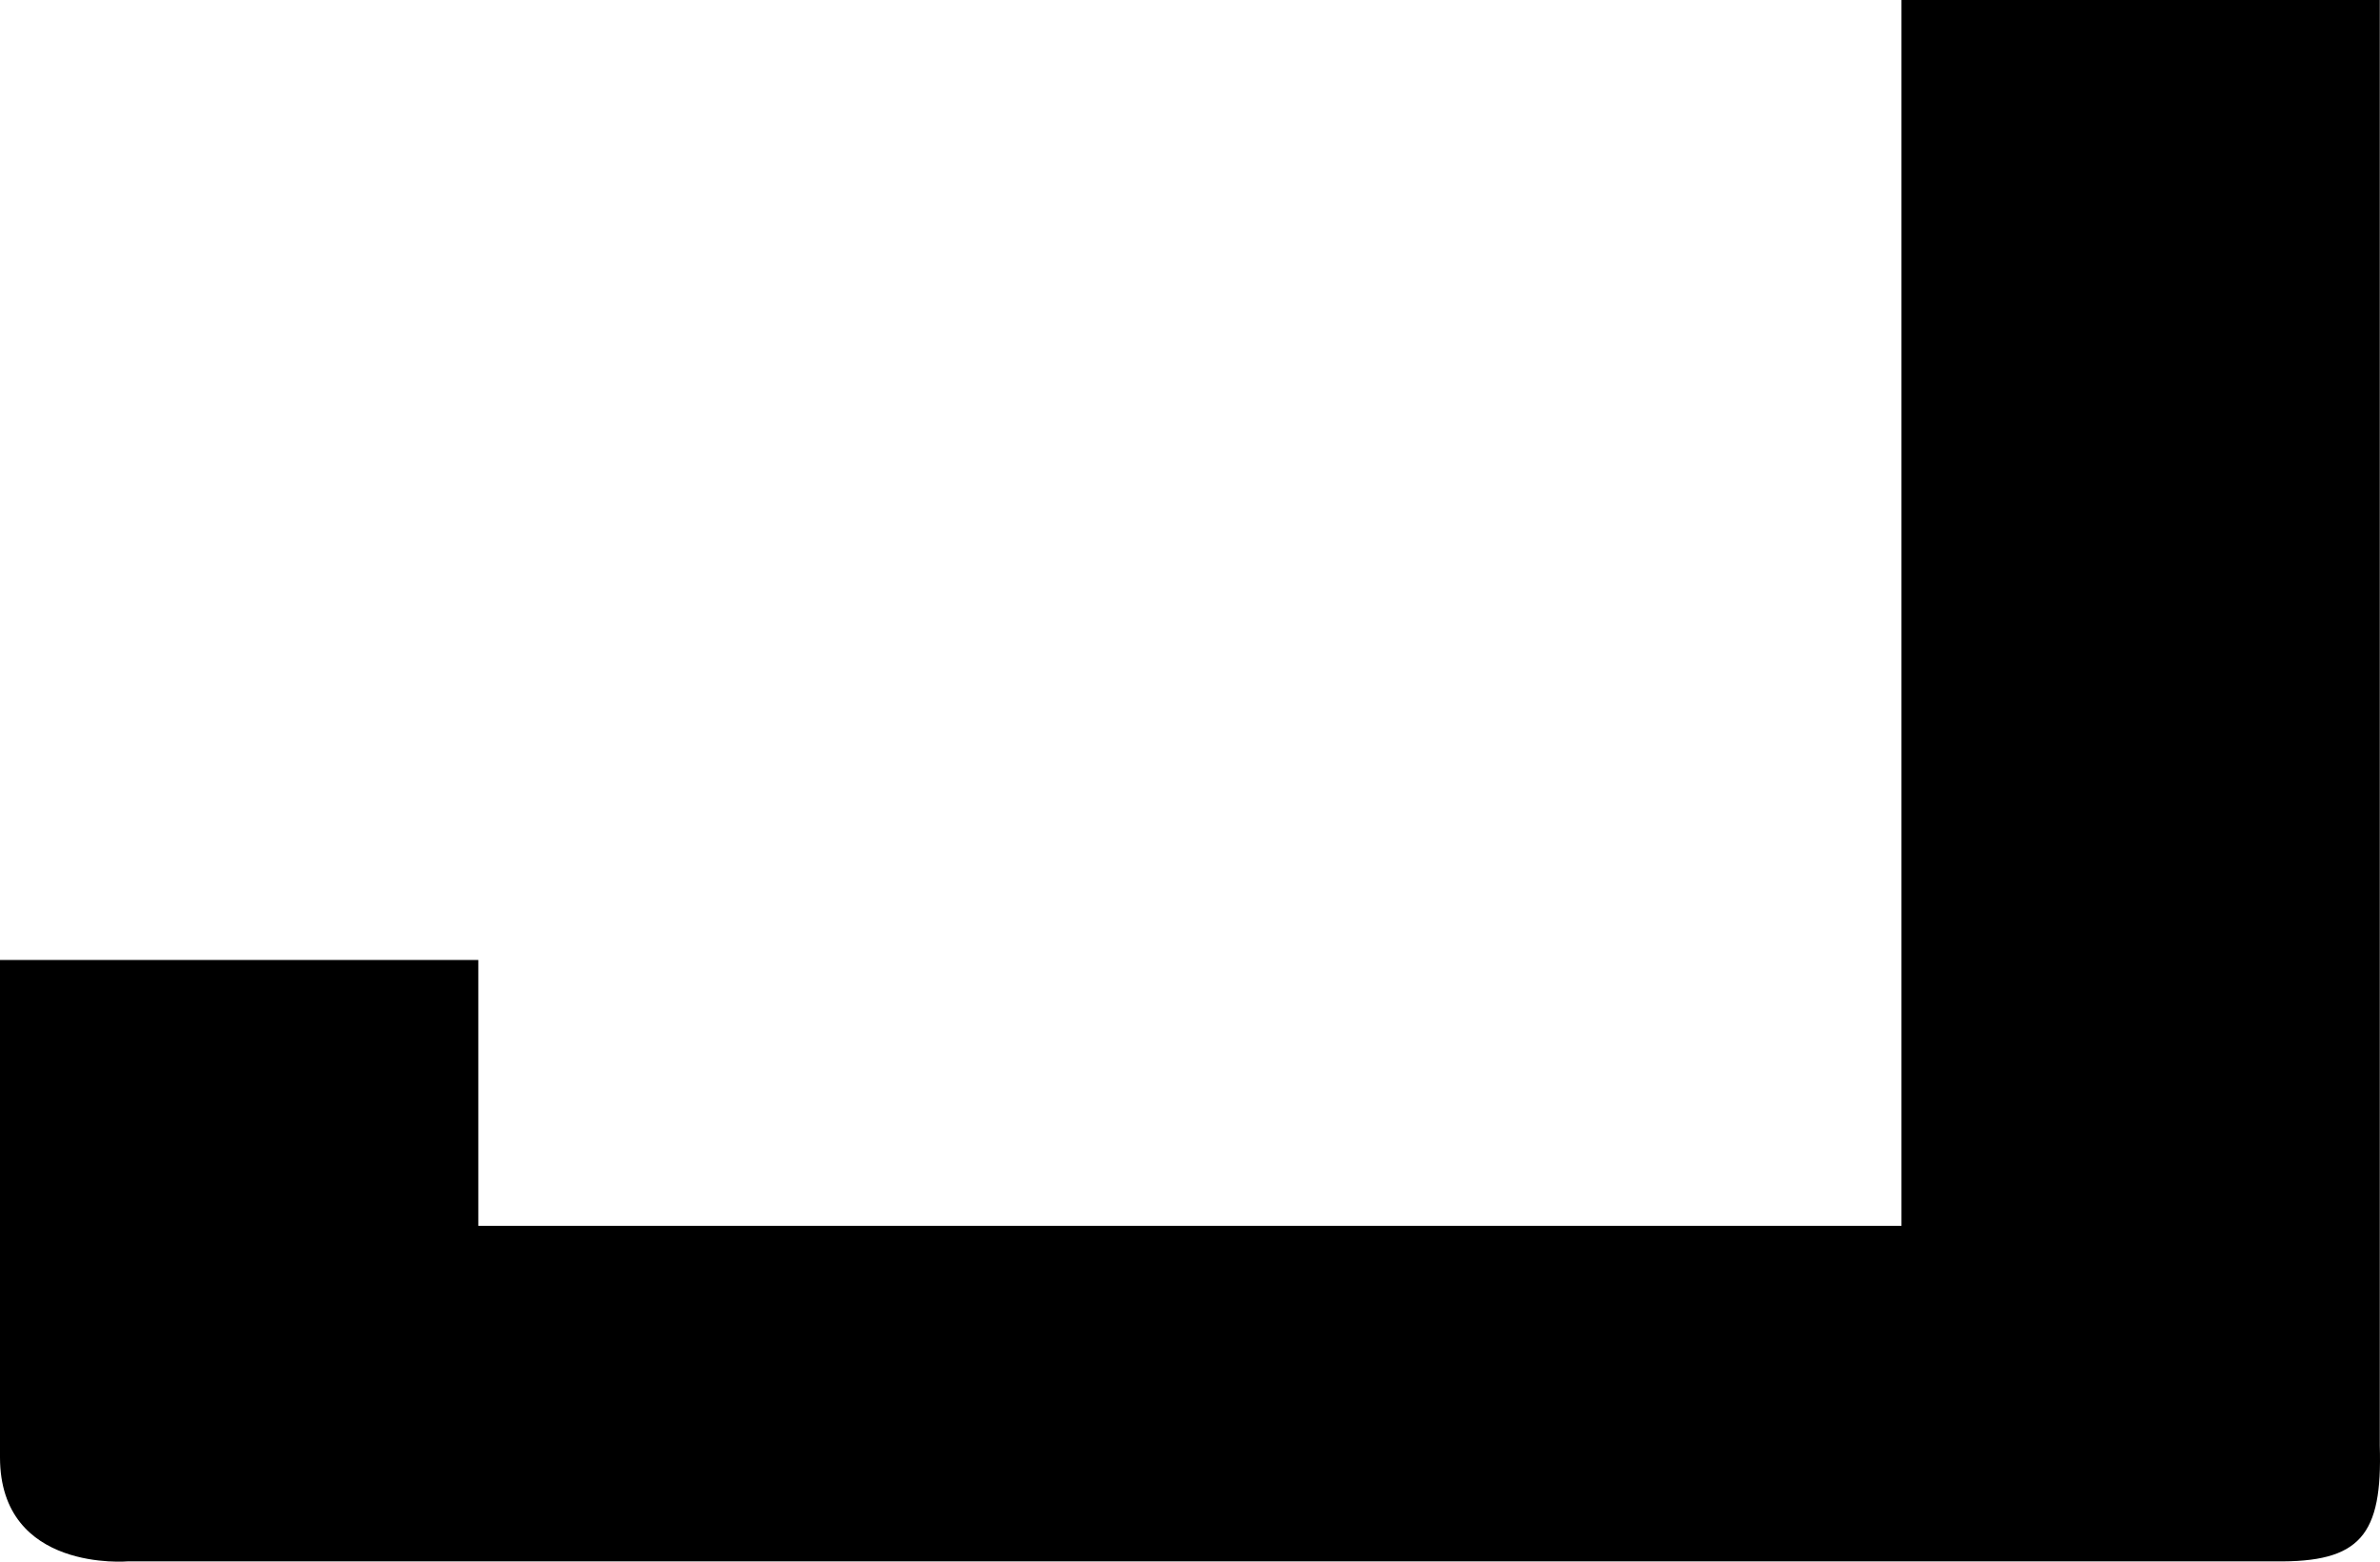 <?xml version="1.0" encoding="UTF-8"?> <svg xmlns="http://www.w3.org/2000/svg" width="32" height="21" viewBox="0 0 32 21" fill="none"> <path d="M6.431 16.485V12.909H0V19.596C0 21.151 1.725 20.996 1.725 20.996H30.585C31.738 21.014 32.034 20.646 31.997 19.44V0H25.566V16.485H6.431Z" fill="black"></path> </svg> 
